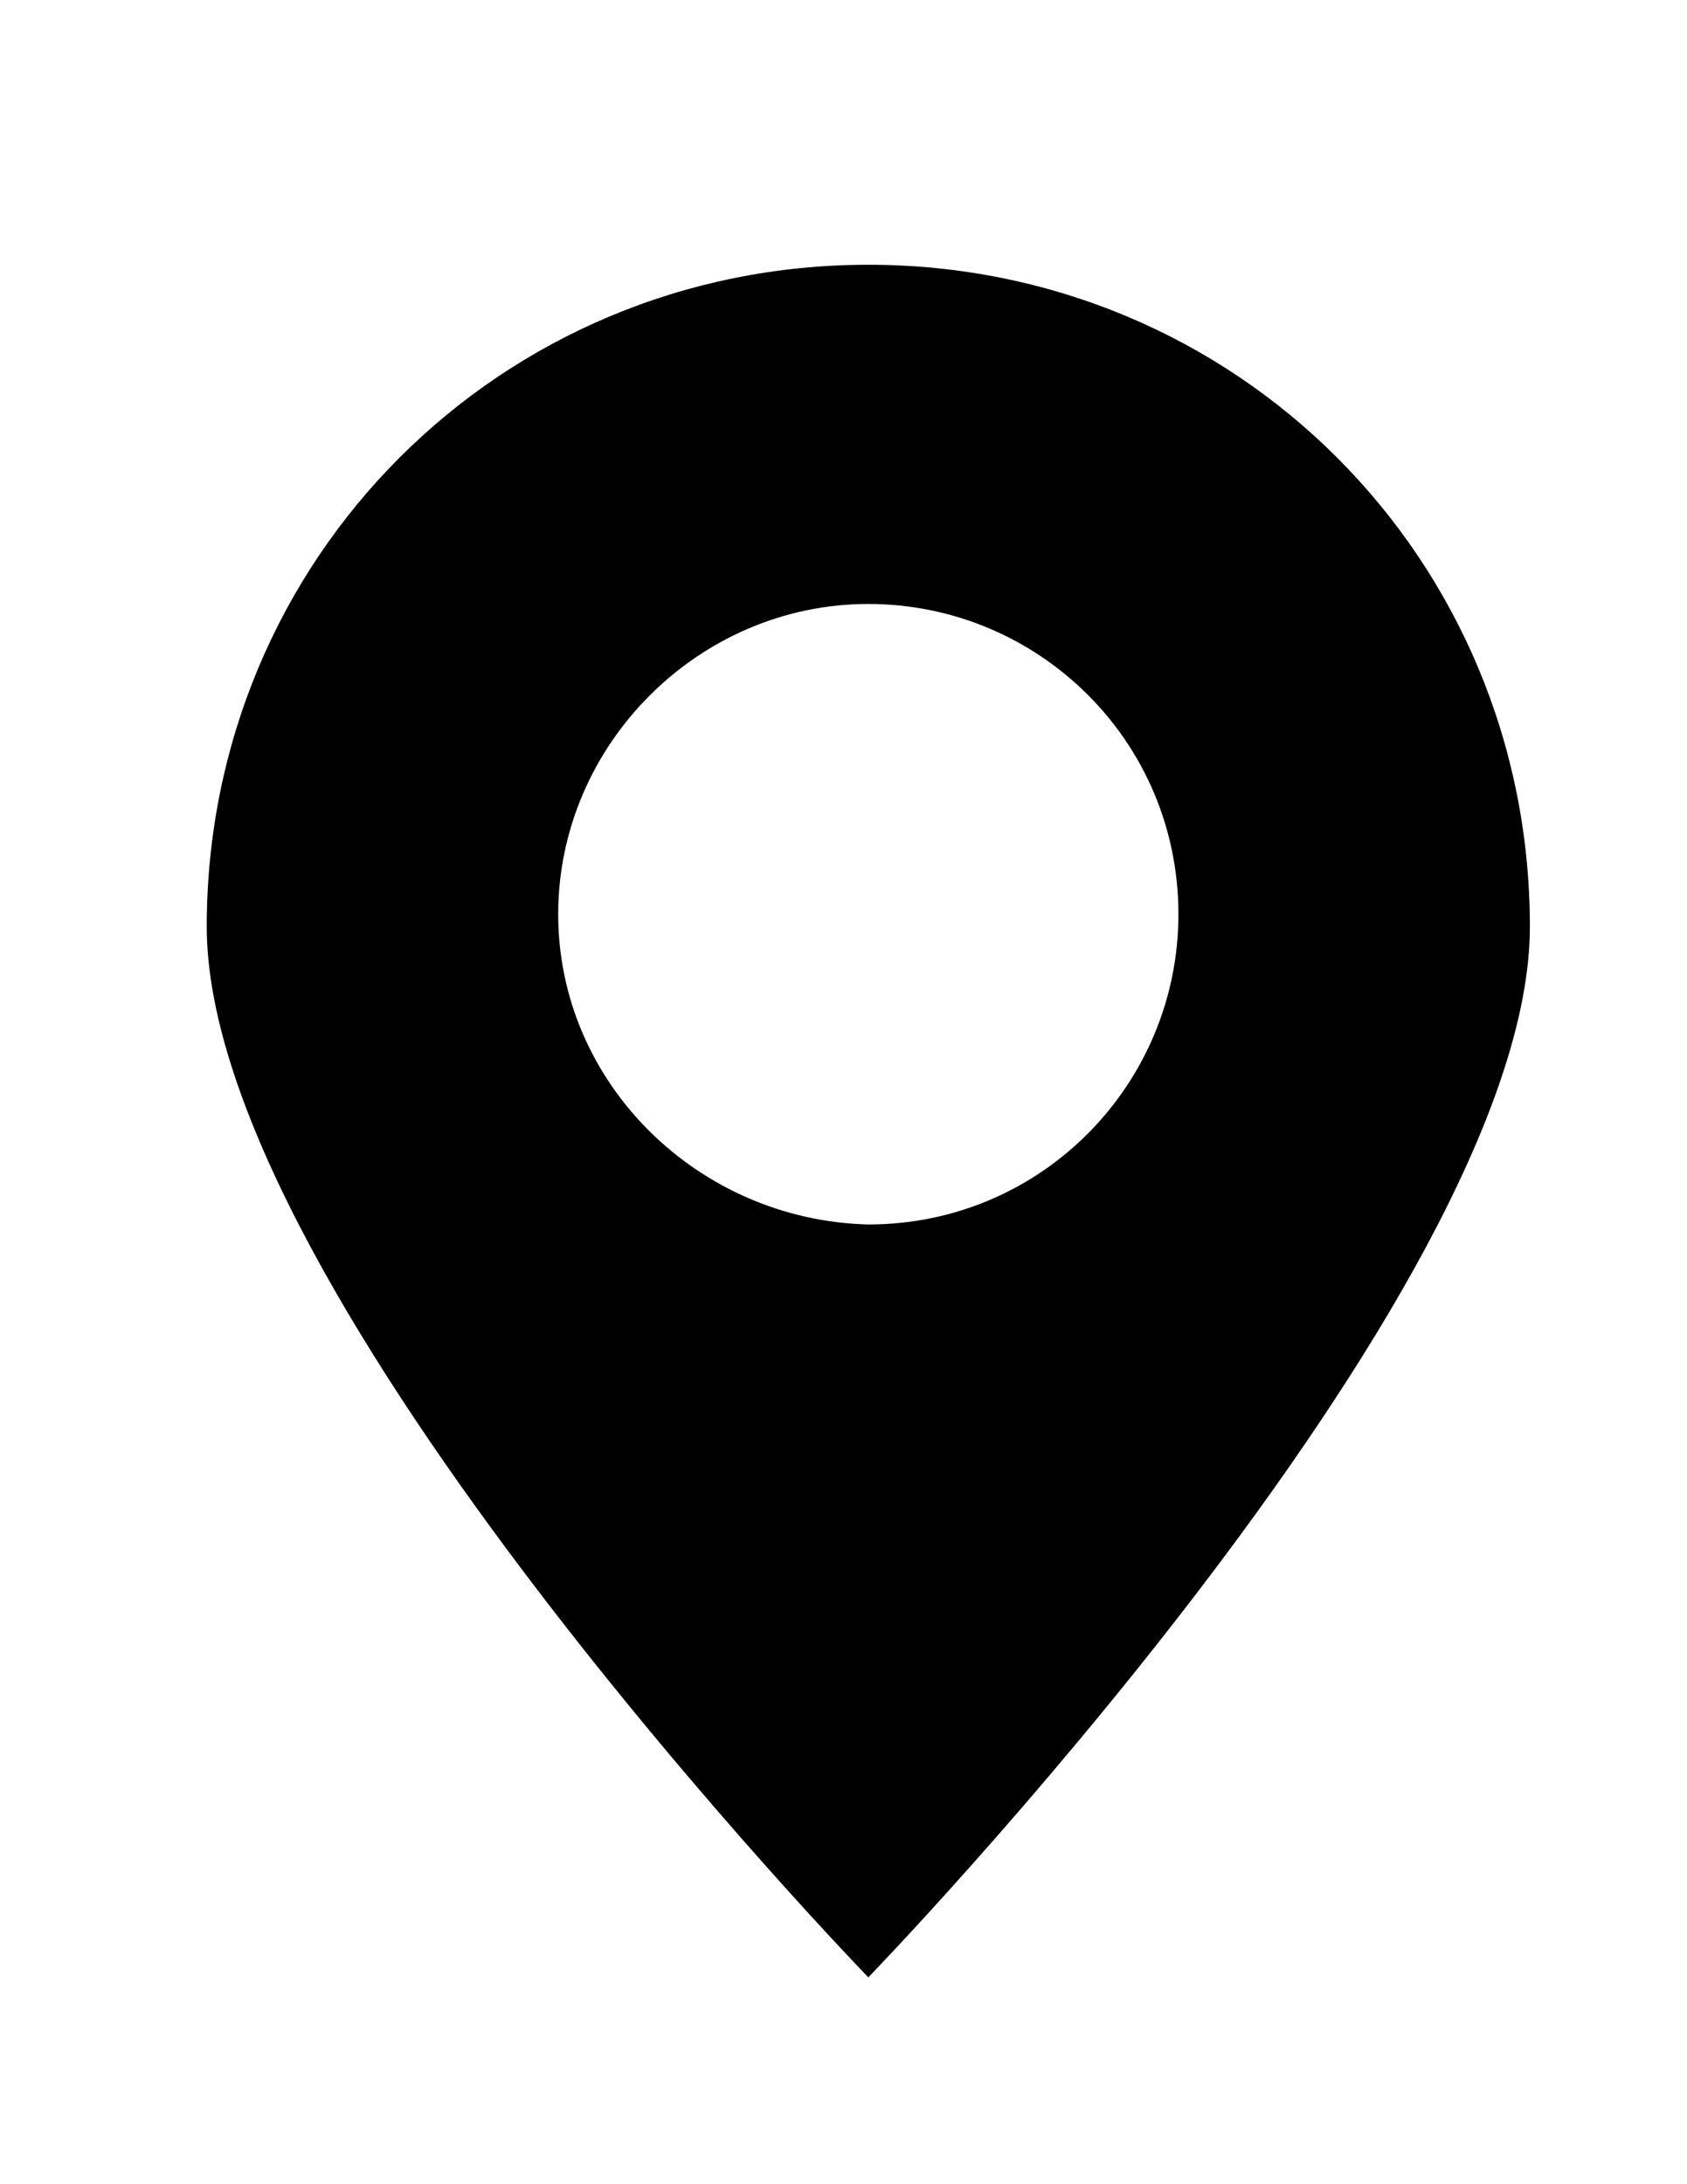 <svg id="Layer_1" xmlns="http://www.w3.org/2000/svg" viewBox="0 0 40.8 52.8">
    <style>
        .st0{fill:#000}
    </style>
    <path class="st0" d="M37 22.4c0-8.9-7.1-16-16-16s-16 7.1-16 16 16 25.4 16 25.4 16-16.5 16-25.4zm-23.5-.3c0-4.1 3.4-7.5 7.5-7.5s7.5 3.3 7.5 7.5c0 4.1-3.3 7.5-7.5 7.5-4.1-.1-7.5-3.4-7.5-7.5z"/>
</svg>
